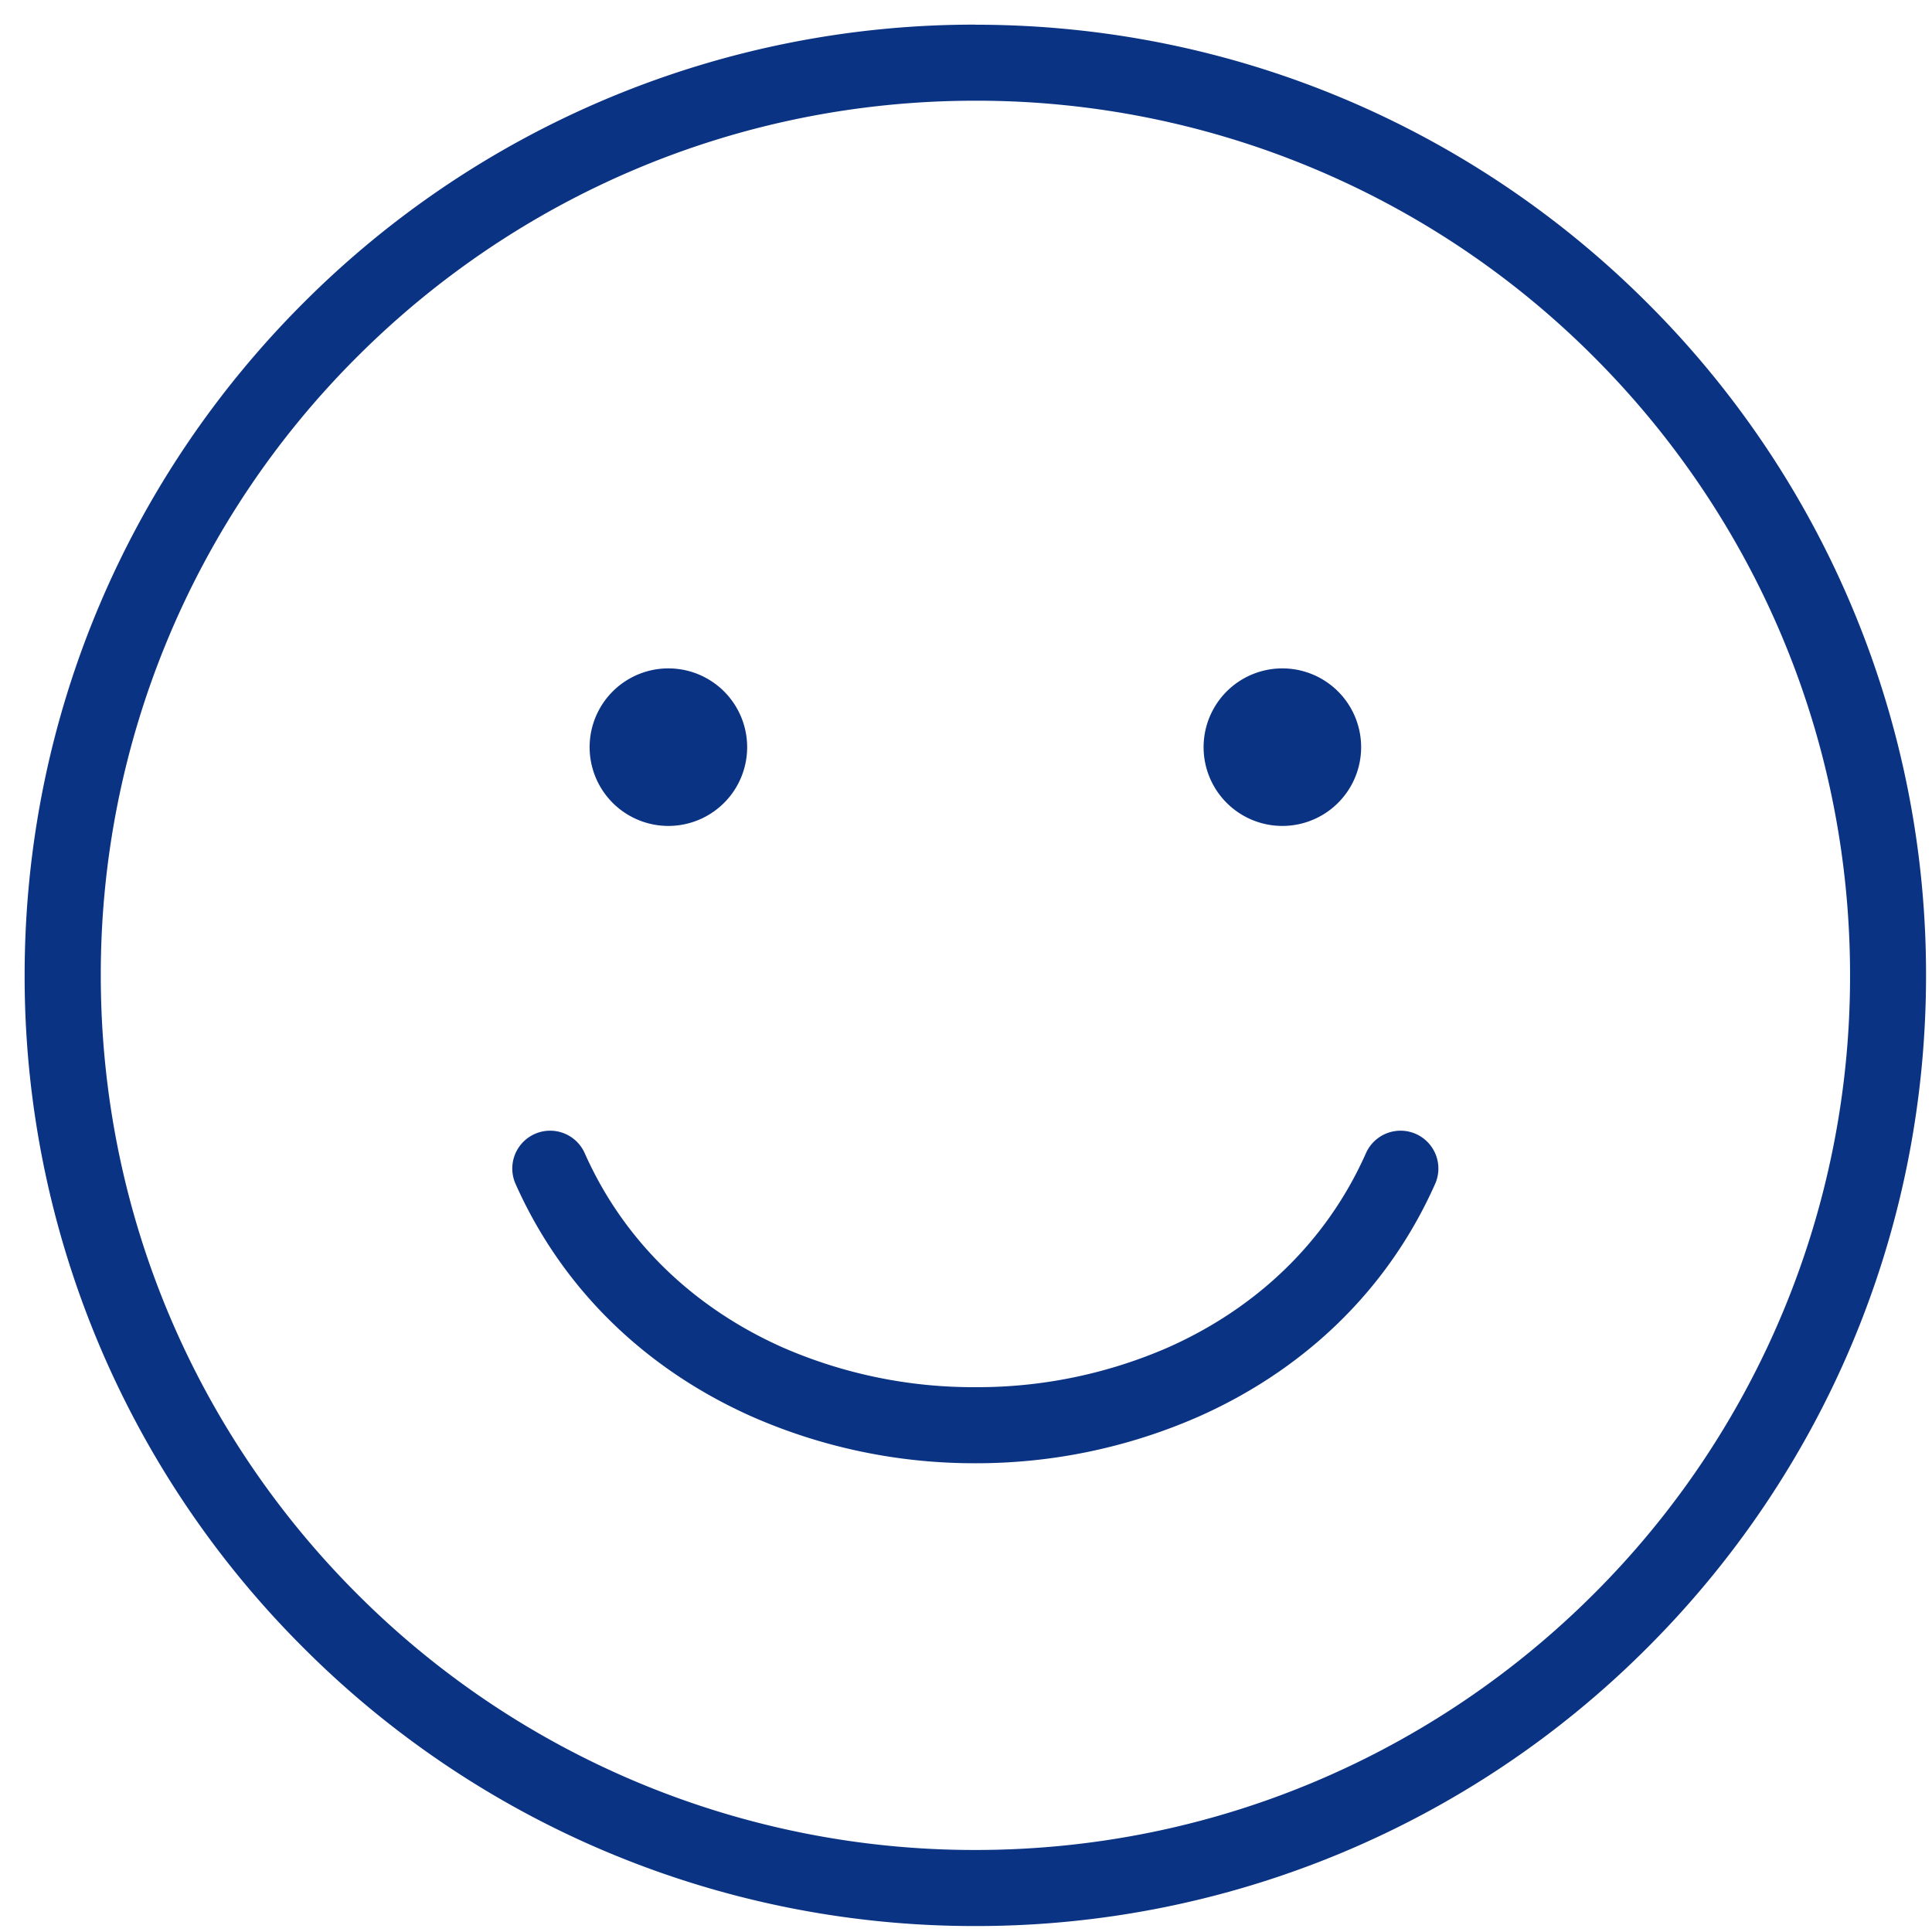 <svg xmlns="http://www.w3.org/2000/svg" width="24" height="24" viewBox="0 0 24 24">
    <g fill="#0B3383" fill-rule="evenodd">
        <path fill-rule="nonzero" d="M12.116.307c3.261 0 6.214 1.321 8.35 3.459a11.773 11.773 0 0 1 3.46 8.35c0 3.261-1.322 6.214-3.46 8.35a11.773 11.773 0 0 1-8.35 3.46 11.773 11.773 0 0 1-8.35-3.46 11.773 11.773 0 0 1-3.46-8.35c0-3.26 1.322-6.213 3.46-8.35a11.773 11.773 0 0 1 8.35-3.46zM19.8 4.434a10.83 10.83 0 0 0-7.683-3.183c-3 0-5.716 1.216-7.682 3.183a10.83 10.83 0 0 0-3.183 7.682c0 3 1.216 5.717 3.183 7.683a10.83 10.83 0 0 0 7.682 3.182c3 0 5.717-1.216 7.683-3.182a10.83 10.83 0 0 0 3.182-7.683c0-3-1.216-5.716-3.182-7.682z"/>
        <path d="M8.303 8.303a.978.978 0 1 1 0 1.957.978.978 0 0 1 0-1.957zM15.93 8.303a.978.978 0 1 1 0 1.957.978.978 0 0 1 0-1.957z"/>
        <path fill-rule="nonzero" d="M17.828 14.706a.47.47 0 0 0-.86-.38c-.506 1.138-1.401 1.943-2.457 2.412a5.92 5.92 0 0 1-2.395.494 5.92 5.92 0 0 1-2.394-.494c-1.056-.47-1.952-1.274-2.458-2.412a.47.47 0 0 0-.86.38c.609 1.368 1.679 2.332 2.938 2.892a6.86 6.86 0 0 0 2.774.579 6.86 6.86 0 0 0 2.775-.58c1.259-.559 2.329-1.523 2.937-2.891z"/>
    </g>
</svg>
